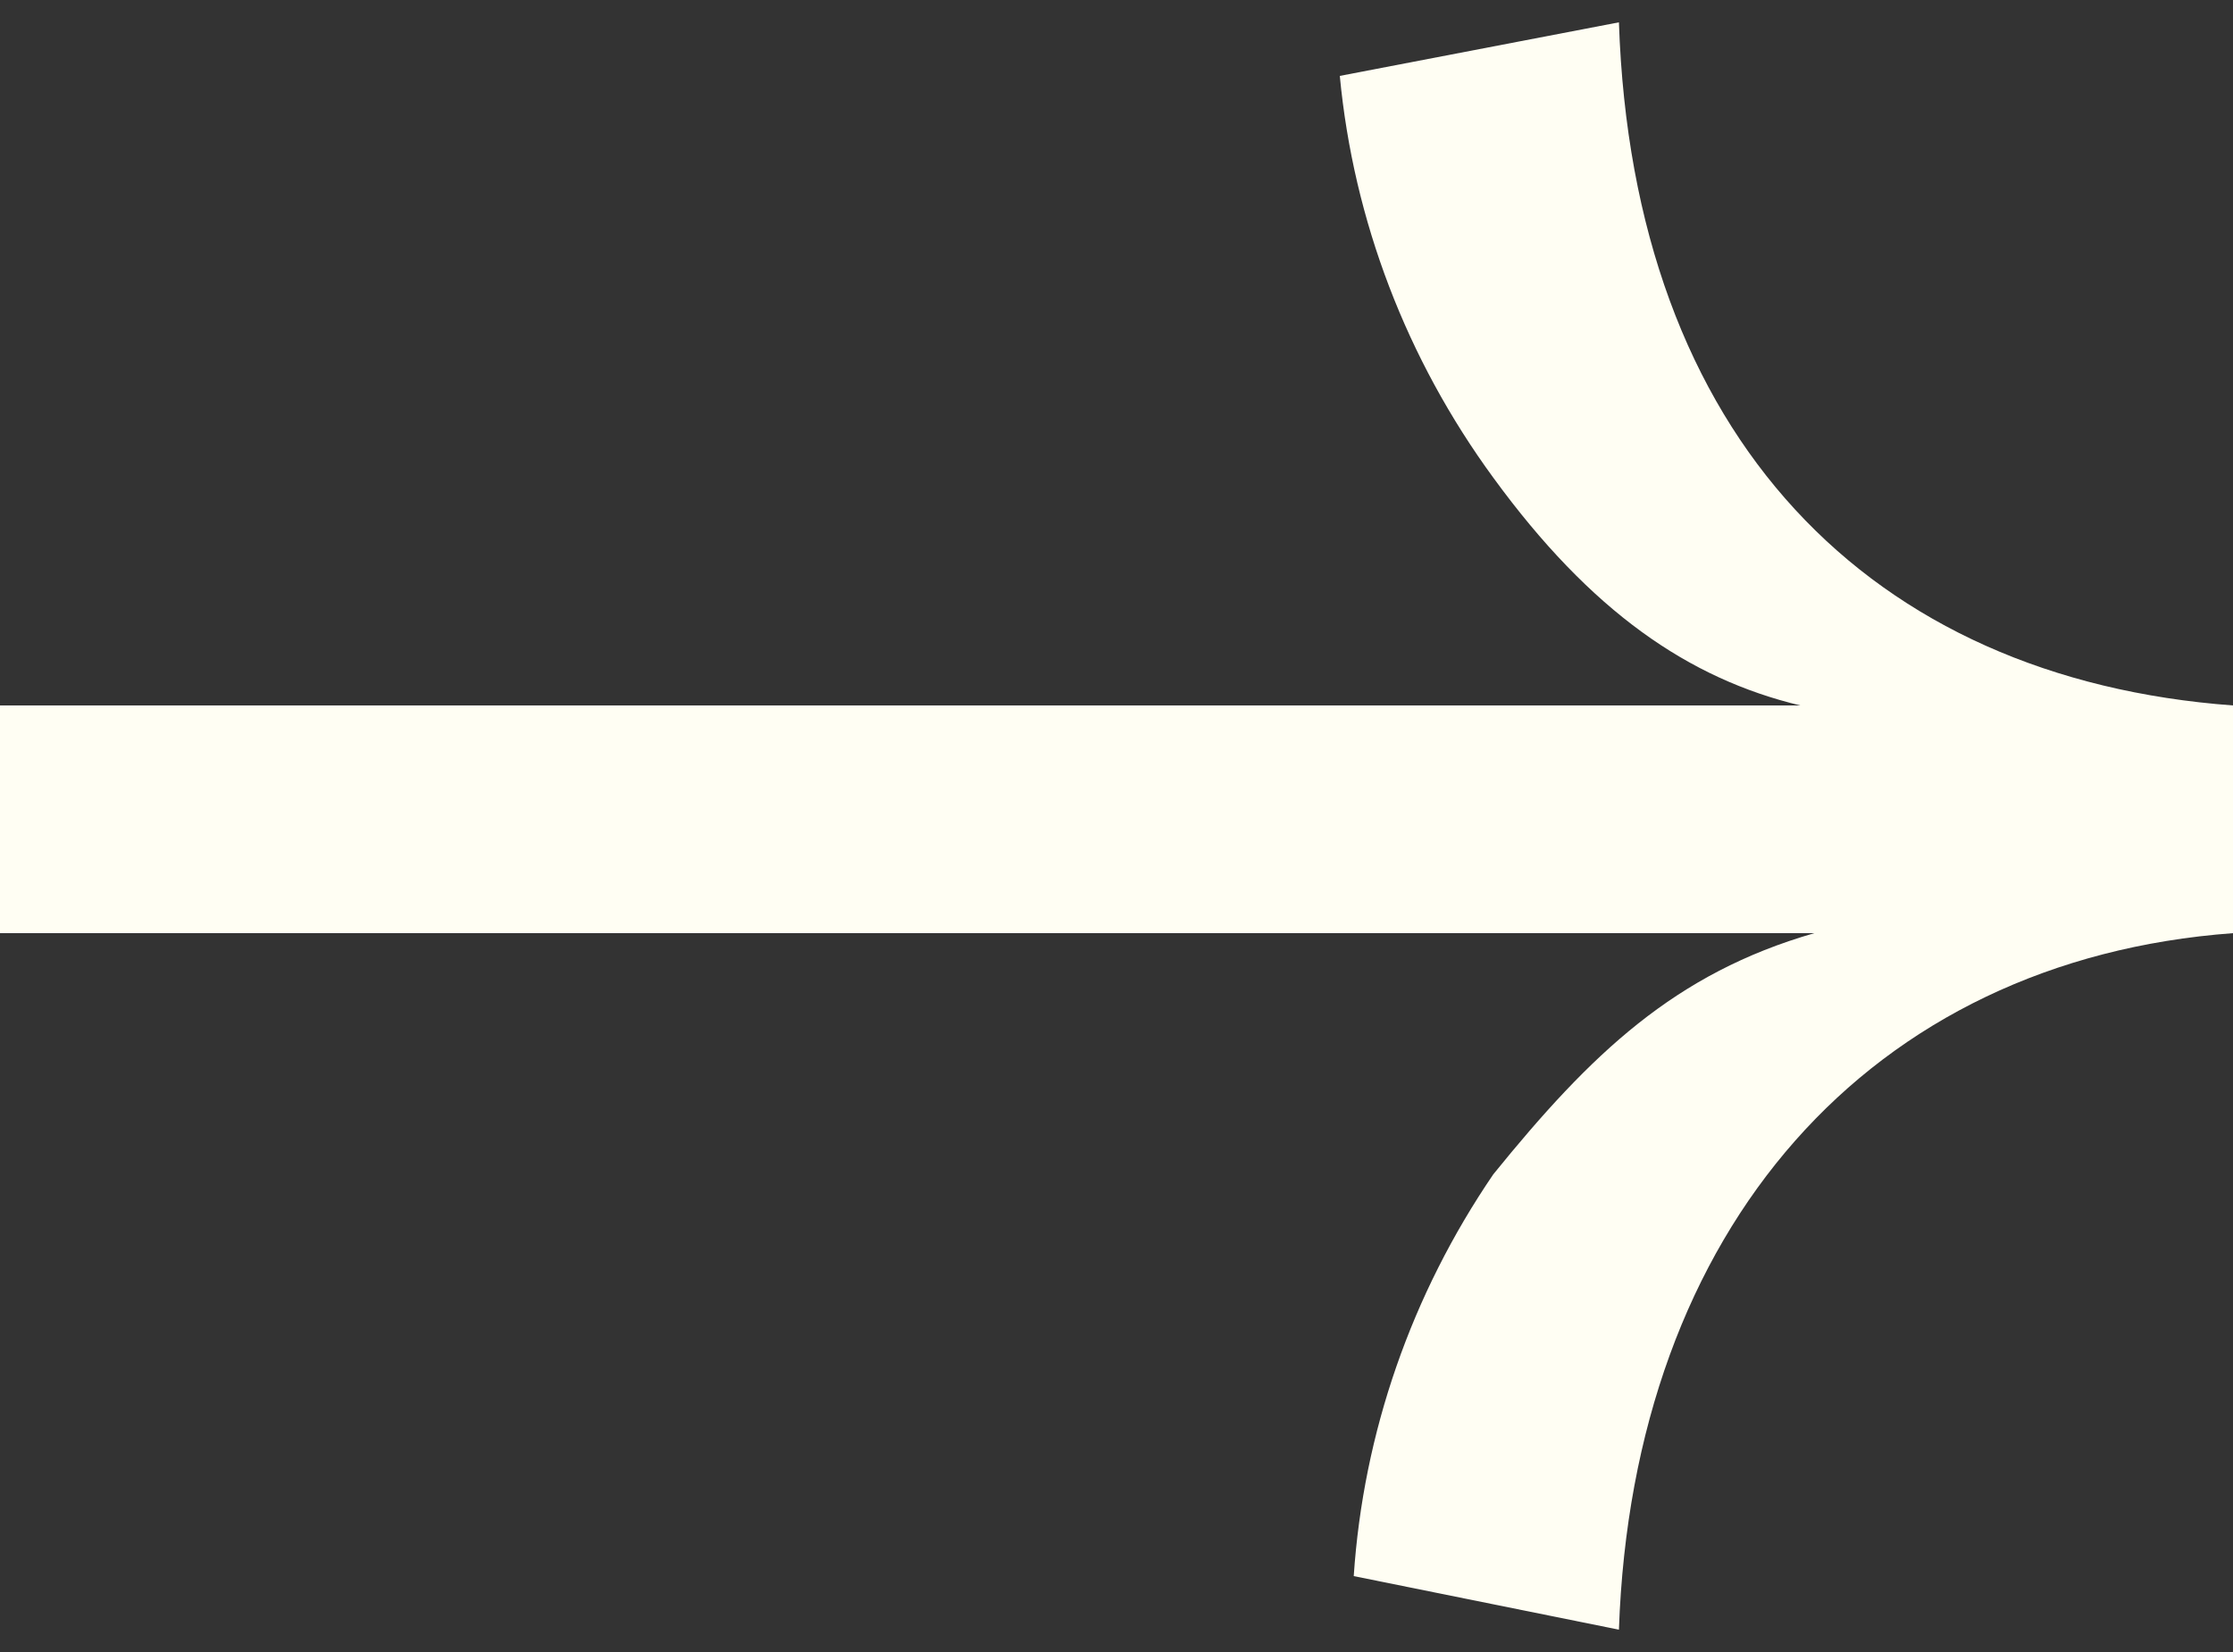 <svg width="50" height="37" viewBox="0 0 50 37" fill="none" xmlns="http://www.w3.org/2000/svg">
<rect x="0" y="0" width="50" height="37" fill="#333333" stroke="none"/>
<path d="M36.25 36.5C36.562 27.5 41.875 21.5 50 20.9V15.8C41.875 15.2 36.562 9.8 36.25 0.5L30 1.7C30.307 4.937 31.492 8.04 33.438 10.7C35.625 13.7 37.812 15.2 40.312 15.8H0L0 20.9H40.625C37.5 21.8 35.625 23.6 33.438 26.3C31.603 28.99 30.526 32.091 30.312 35.3L36.25 36.5Z" fill="#FFFEF3"/>
</svg>
